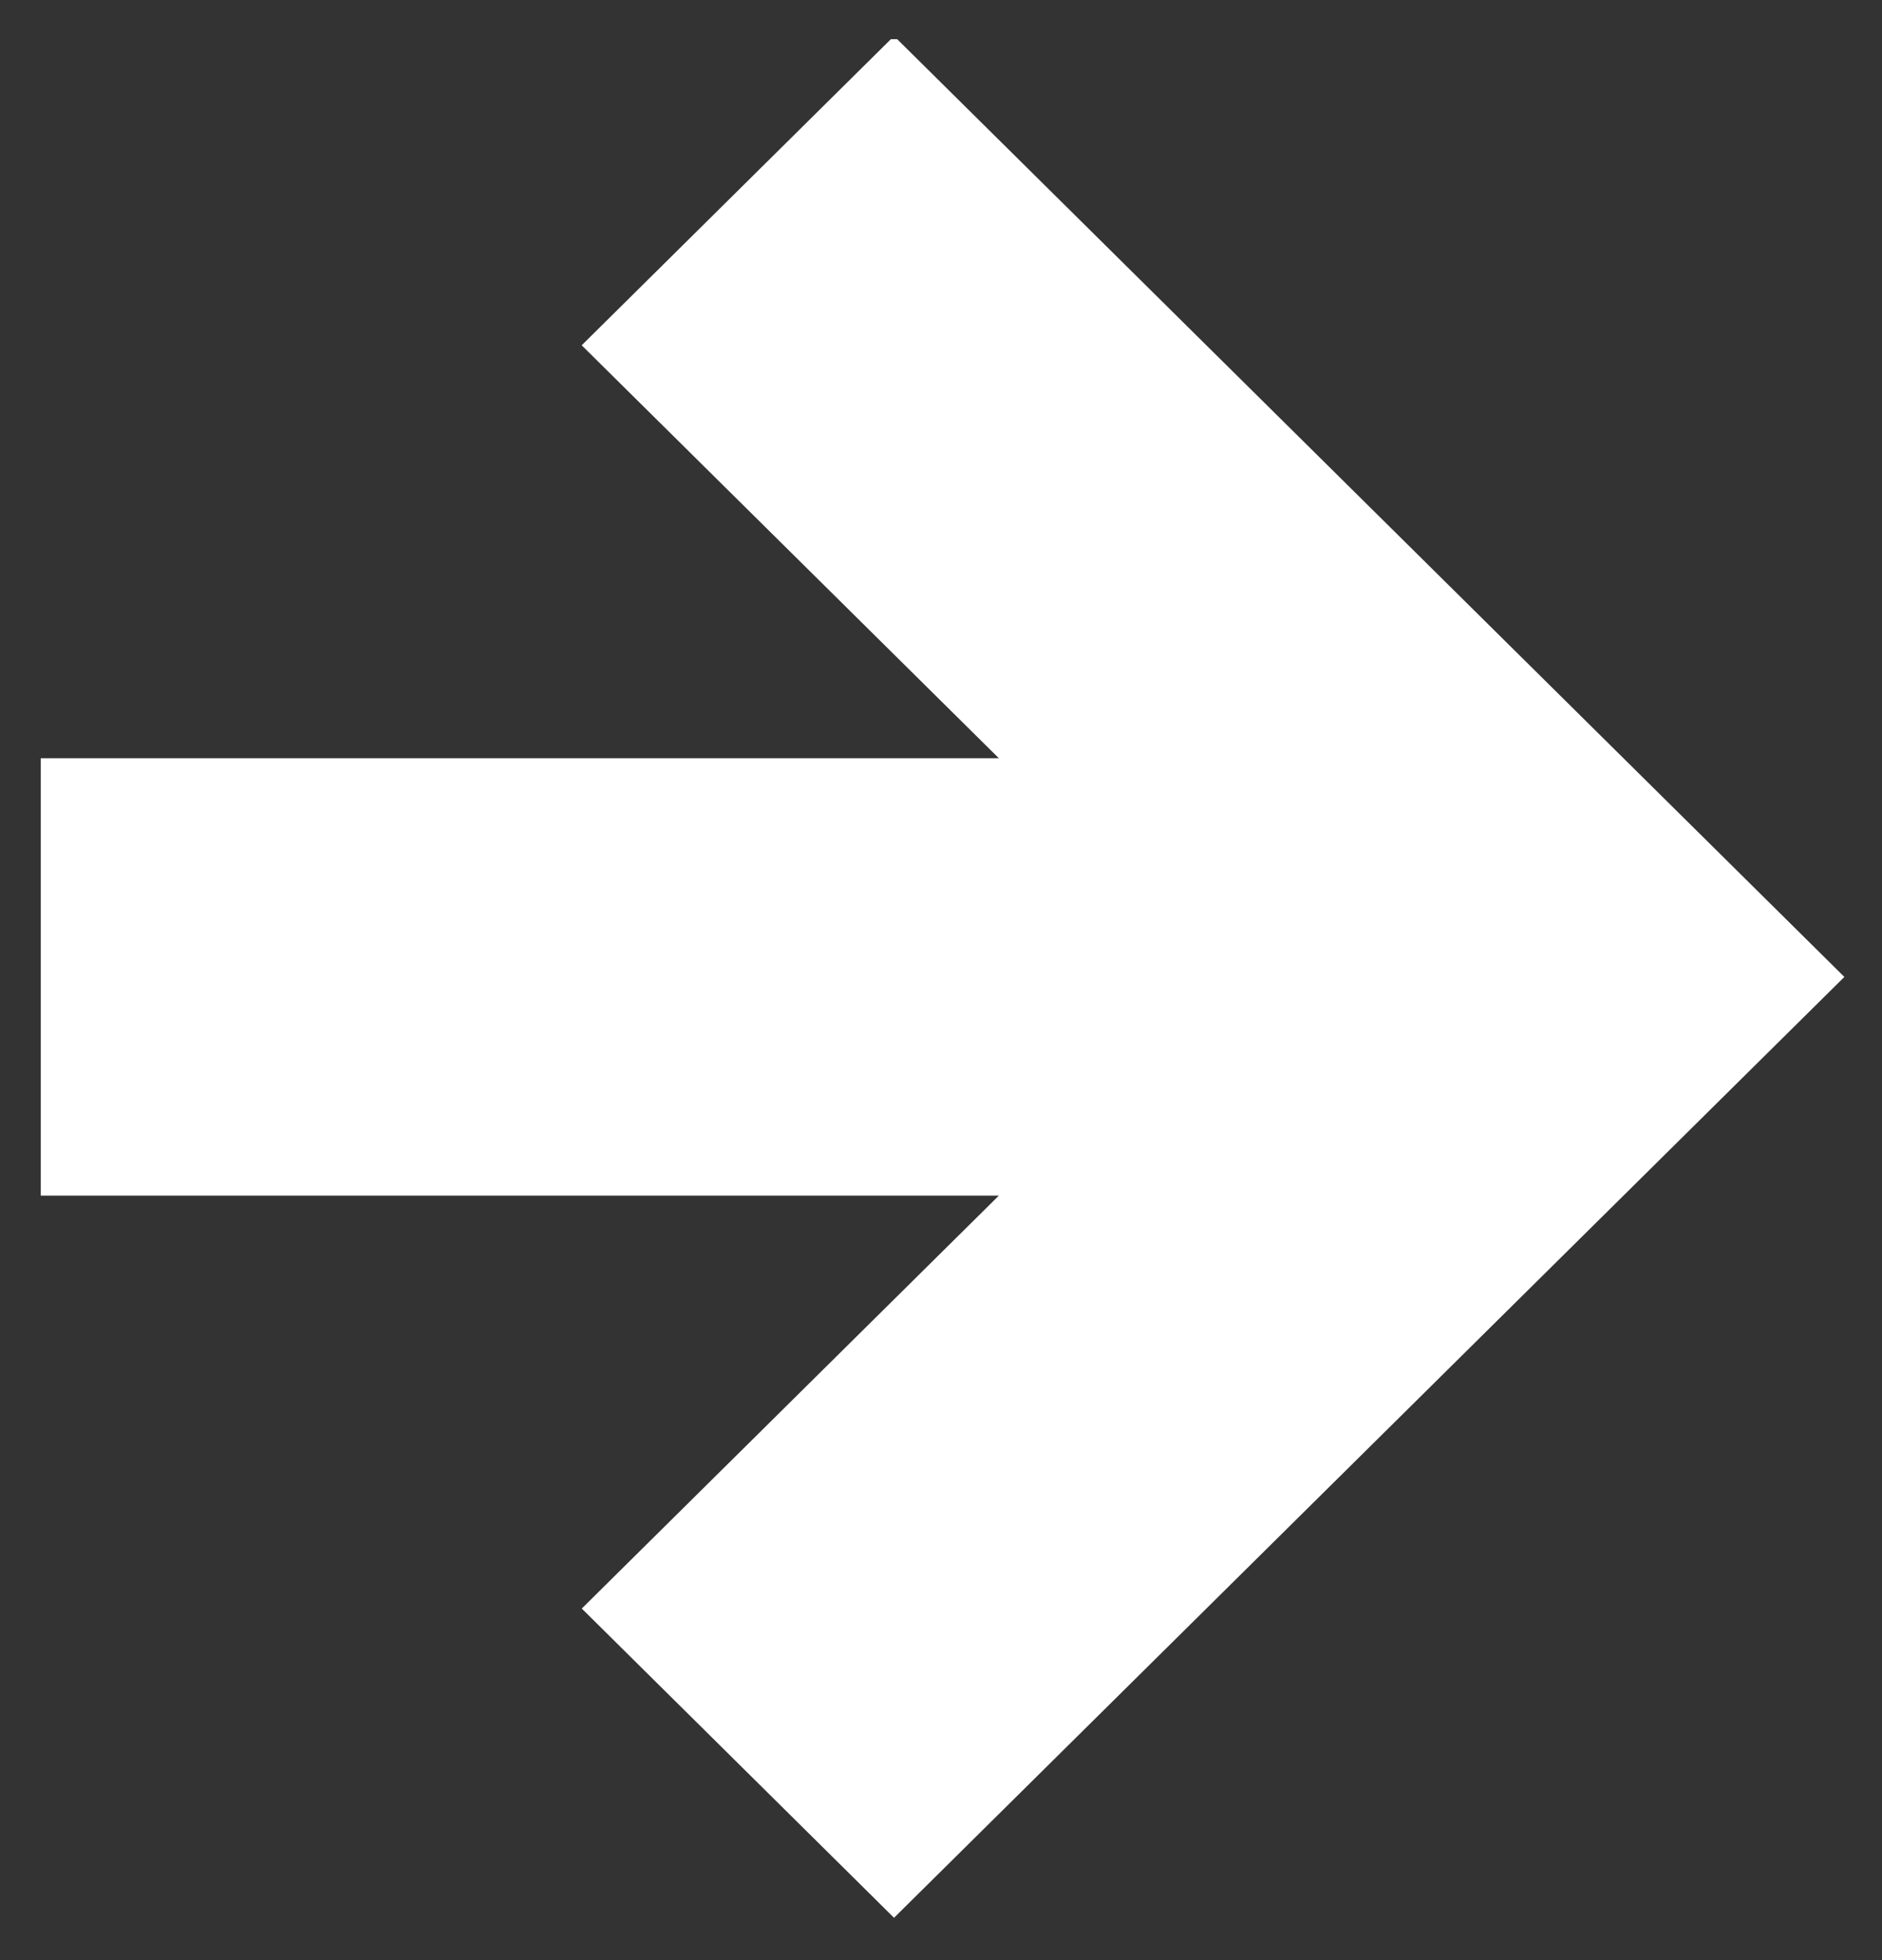 <svg width="24" height="25" viewBox="0 0 24 25" fill="none" xmlns="http://www.w3.org/2000/svg">
<rect x="0" y="0" width="24" height="25" fill="#333333" stroke="none"/>
<g clip-path="url(#clip0_873_5687)">
<path d="M23.52 12.46L11.401 0.46L7.418 4.404L12.738 9.671L0.52 9.671L0.52 15.249L12.738 15.249L7.419 20.516L11.401 24.46L23.52 12.46L23.519 12.46L23.52 12.46Z" fill="white"/>
</g>
<defs>
<clipPath id="clip0_873_5687">
<rect width="24" height="24" fill="white" transform="translate(24 0.5) rotate(90)"/>
</clipPath>
</defs>
</svg>
